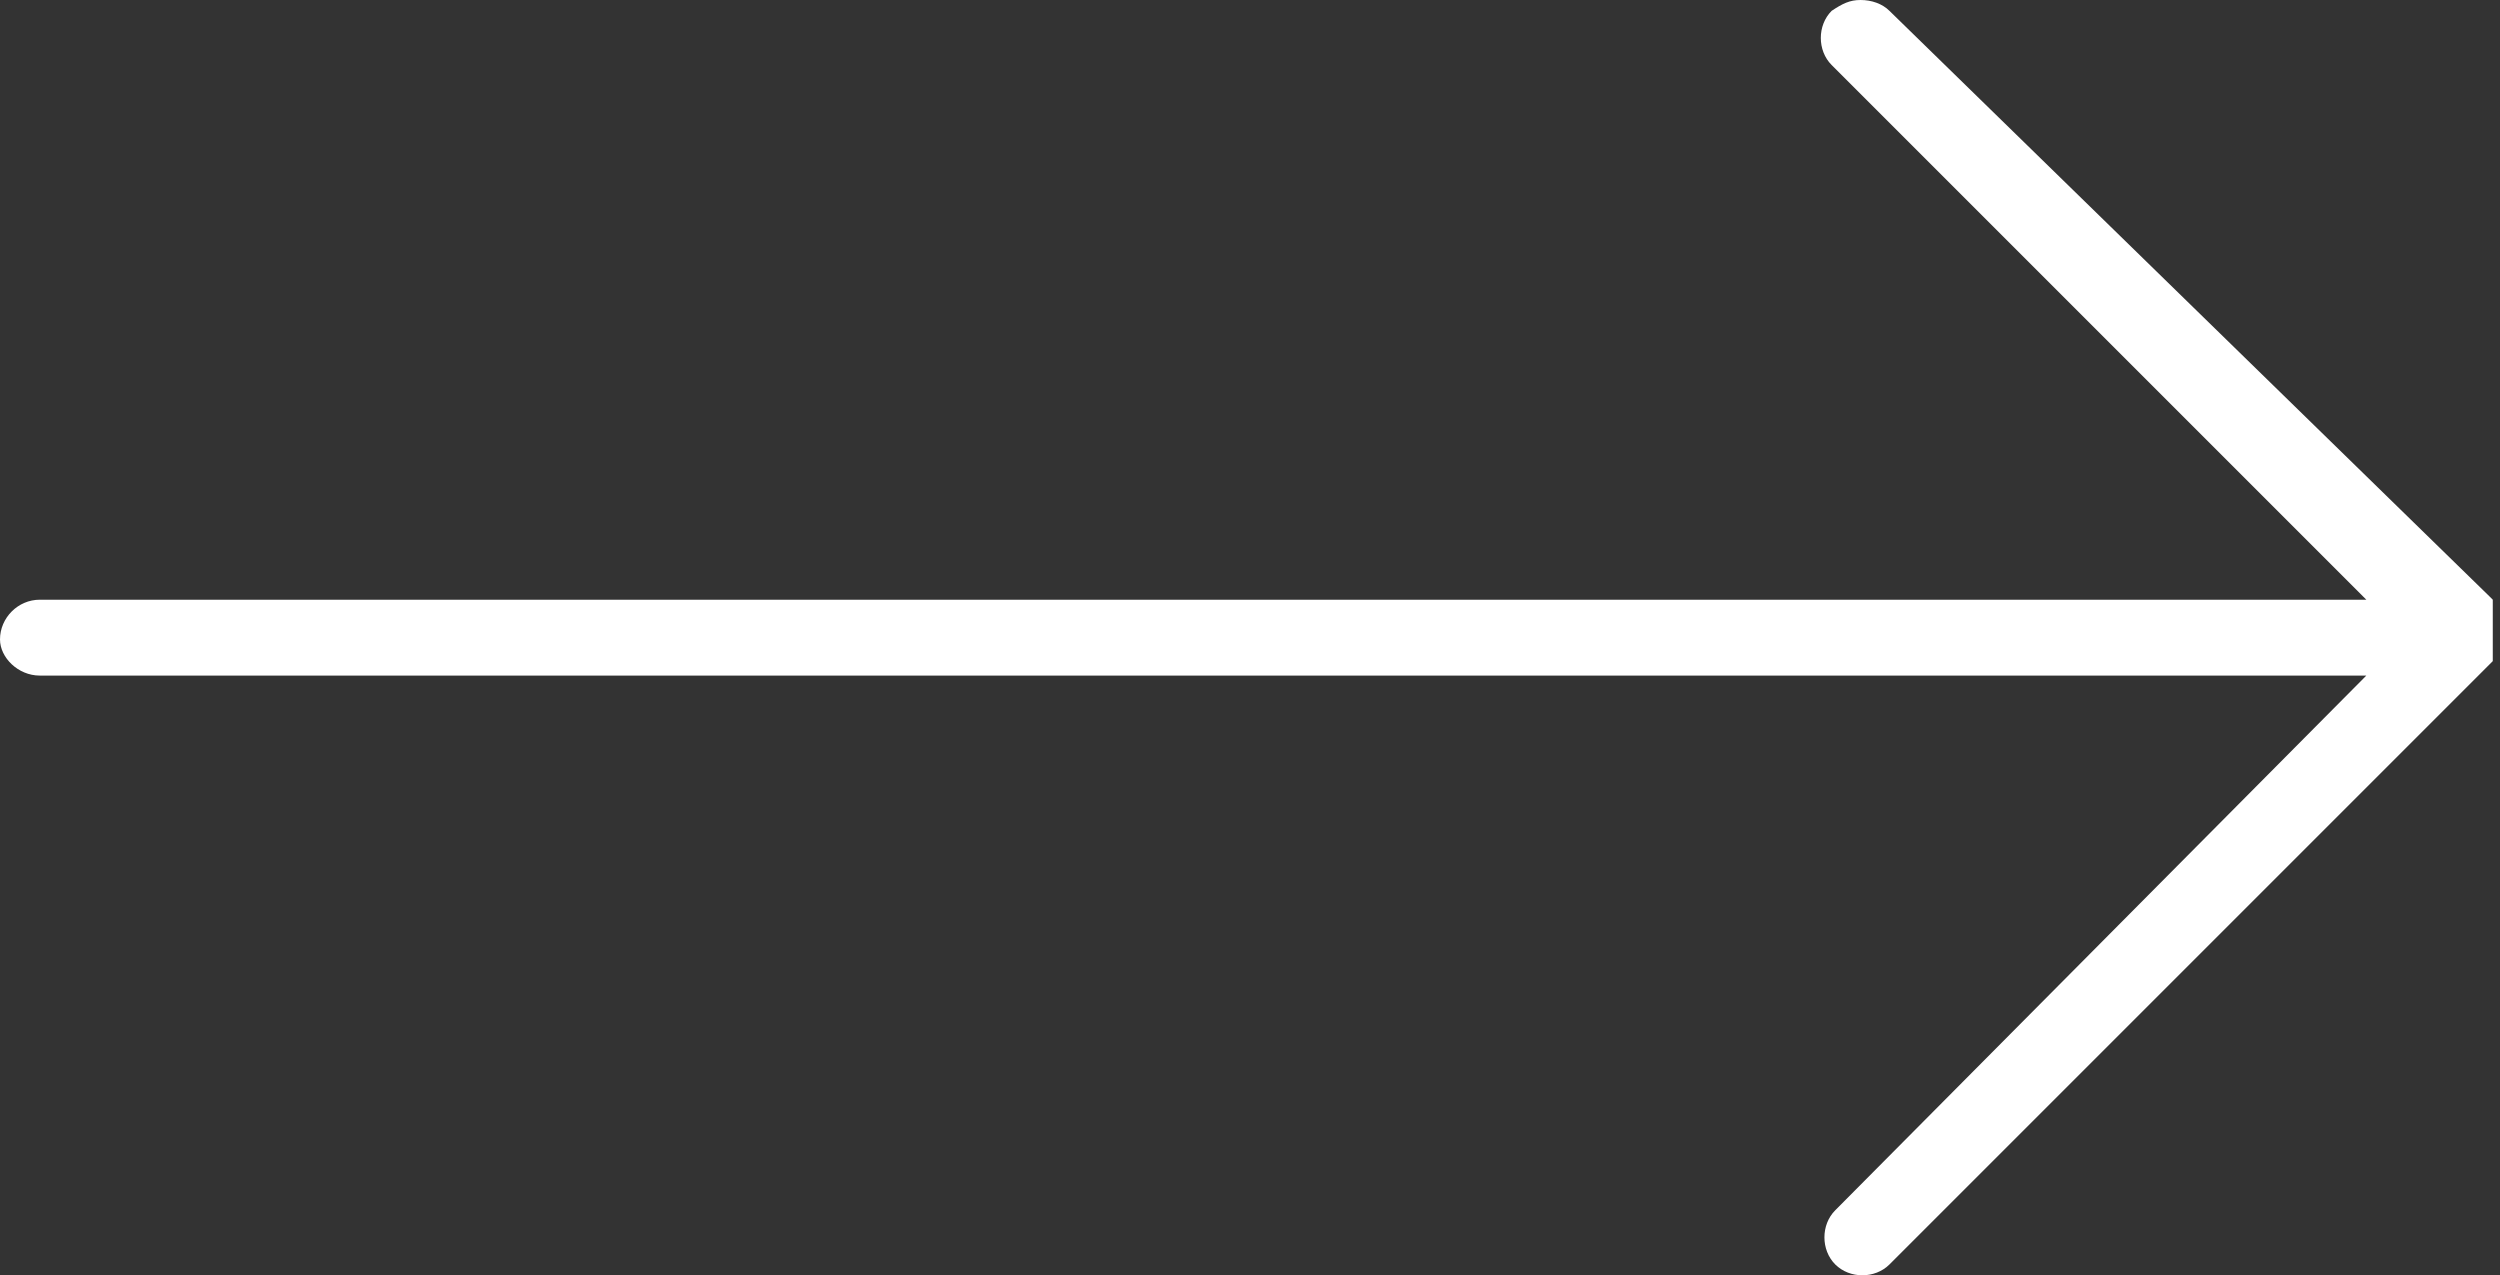 <?xml version="1.0" encoding="utf-8"?>
<!-- Generator: Adobe Illustrator 24.0.3, SVG Export Plug-In . SVG Version: 6.00 Build 0)  -->
<svg version="1.1" id="レイヤー_1" xmlns="http://www.w3.org/2000/svg" xmlns:xlink="http://www.w3.org/1999/xlink" x="0px"
	 y="0px" viewBox="0 0 69.2 35.3" style="enable-background:new 0 0 69.2 35.3;" xml:space="preserve">
<rect x="0" y="0" width="69.2" height="35.3" fill="#333333" stroke="none"/>
<style type="text/css">
	.st0{fill:#FFFFFF;}
</style>
<title>アセット 2</title>
<g>
	<path class="st0" d="M1.1,18.7h64.4L50.8,33.5c-0.4,0.4-0.4,1.1,0,1.5s1.1,0.4,1.5,0l16.6-16.6l0,0c0,0,0,0,0.1-0.1c0,0,0,0,0-0.1
		c0,0,0,0,0-0.1c0,0,0,0,0-0.1l0,0l0,0c0,0,0,0,0-0.1v-0.1c0,0,0,0,0-0.1v-0.1v-0.1v-0.1v-0.1c0,0,0,0,0-0.1v-0.1c0,0,0,0,0-0.1l0,0
		c0,0,0,0,0-0.1c0,0,0,0,0-0.1c0,0,0,0,0-0.1c0,0,0,0,0-0.1c0,0,0,0-0.1-0.1l0,0L52.3,0.3C52.1,0.1,51.8,0,51.5,0S51,0.1,50.7,0.3
		c-0.4,0.4-0.4,1.1,0,1.5l0,0l14.8,14.8H1.1c-0.6,0-1.1,0.5-1.1,1.1C0,18.2,0.5,18.7,1.1,18.7z"/>
</g>
</svg>
